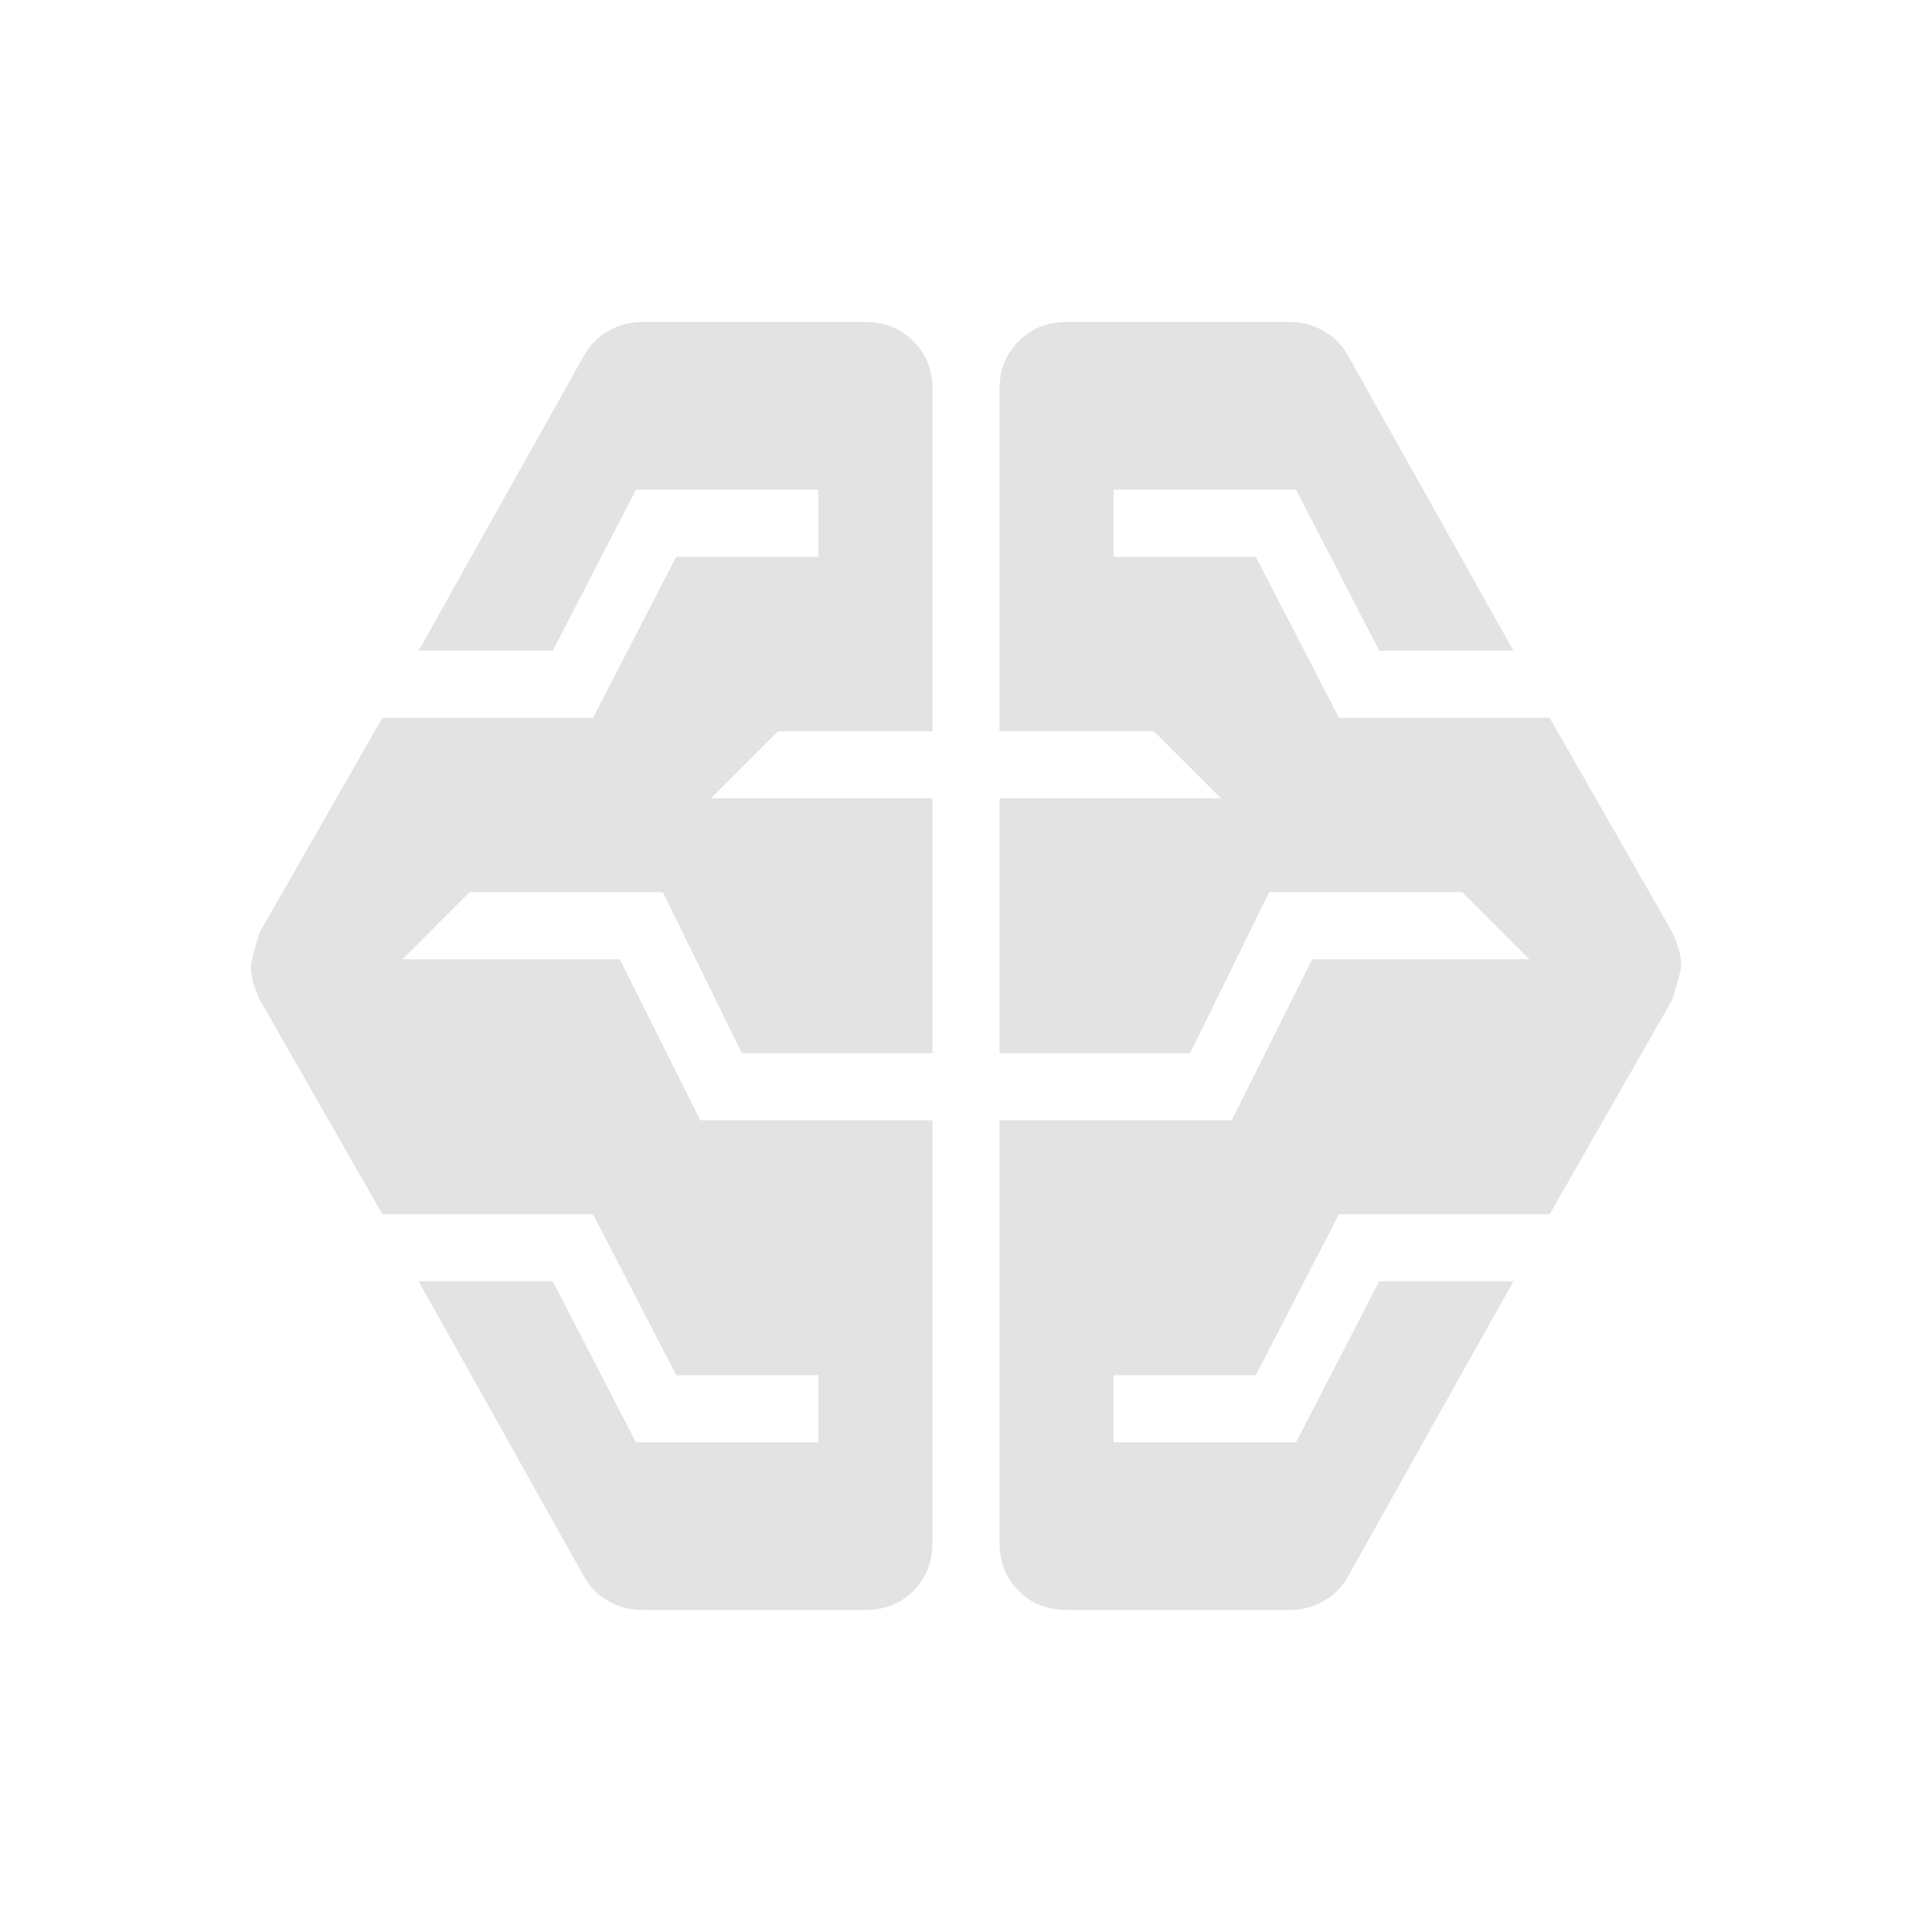 <svg xmlns="http://www.w3.org/2000/svg" height="40px" viewBox="0 -960 960 960" width="40px" fill="#e3e3e3"><path d="M319-160q-9 0-16.83-4.5Q294.33-169 290-177l-82-146.33h66.67l41.33 80h90.67v-33.34H336l-41.33-80H190l-61-106.66q-2-4.34-3.17-8.34-1.16-4-1.16-8.33 0-2.67 4.33-16.67l61-106.66h104.67l41.33-80h70.67v-33.34H316l-41.33 80H208L290-783q4.33-8 12.17-12.5Q310-800 319-800h111q14.33 0 23.83 9.5 9.5 9.5 9.5 23.83v170h-76.66l-33.34 33.34h110v126.66h-94.66l-39.34-80h-96L200-483.33h108l40 80h115.33v210q0 14.33-9.5 23.83-9.5 9.5-23.83 9.5H319Zm211 0q-14.33 0-23.83-9.5-9.5-9.5-9.5-23.83v-210H612l40-80h108l-33.33-33.34h-96l-39.34 80h-94.66v-126.66h110l-33.34-33.34h-76.66v-170q0-14.33 9.5-23.83 9.5-9.5 23.83-9.5h111q9 0 16.83 4.5Q665.67-791 670-783l82 146.33h-66.67l-41.33-80h-90.67v33.34H624l41.33 80H770l61 106.66q2 4.34 3.17 8.34 1.16 4 1.16 8.33 0 2.67-4.33 16.67l-61 106.66H665.33l-41.33 80h-70.67v33.34H644l41.33-80H752L670-177q-4.33 8-12.17 12.5Q650-160 641-160H530Z"/></svg>